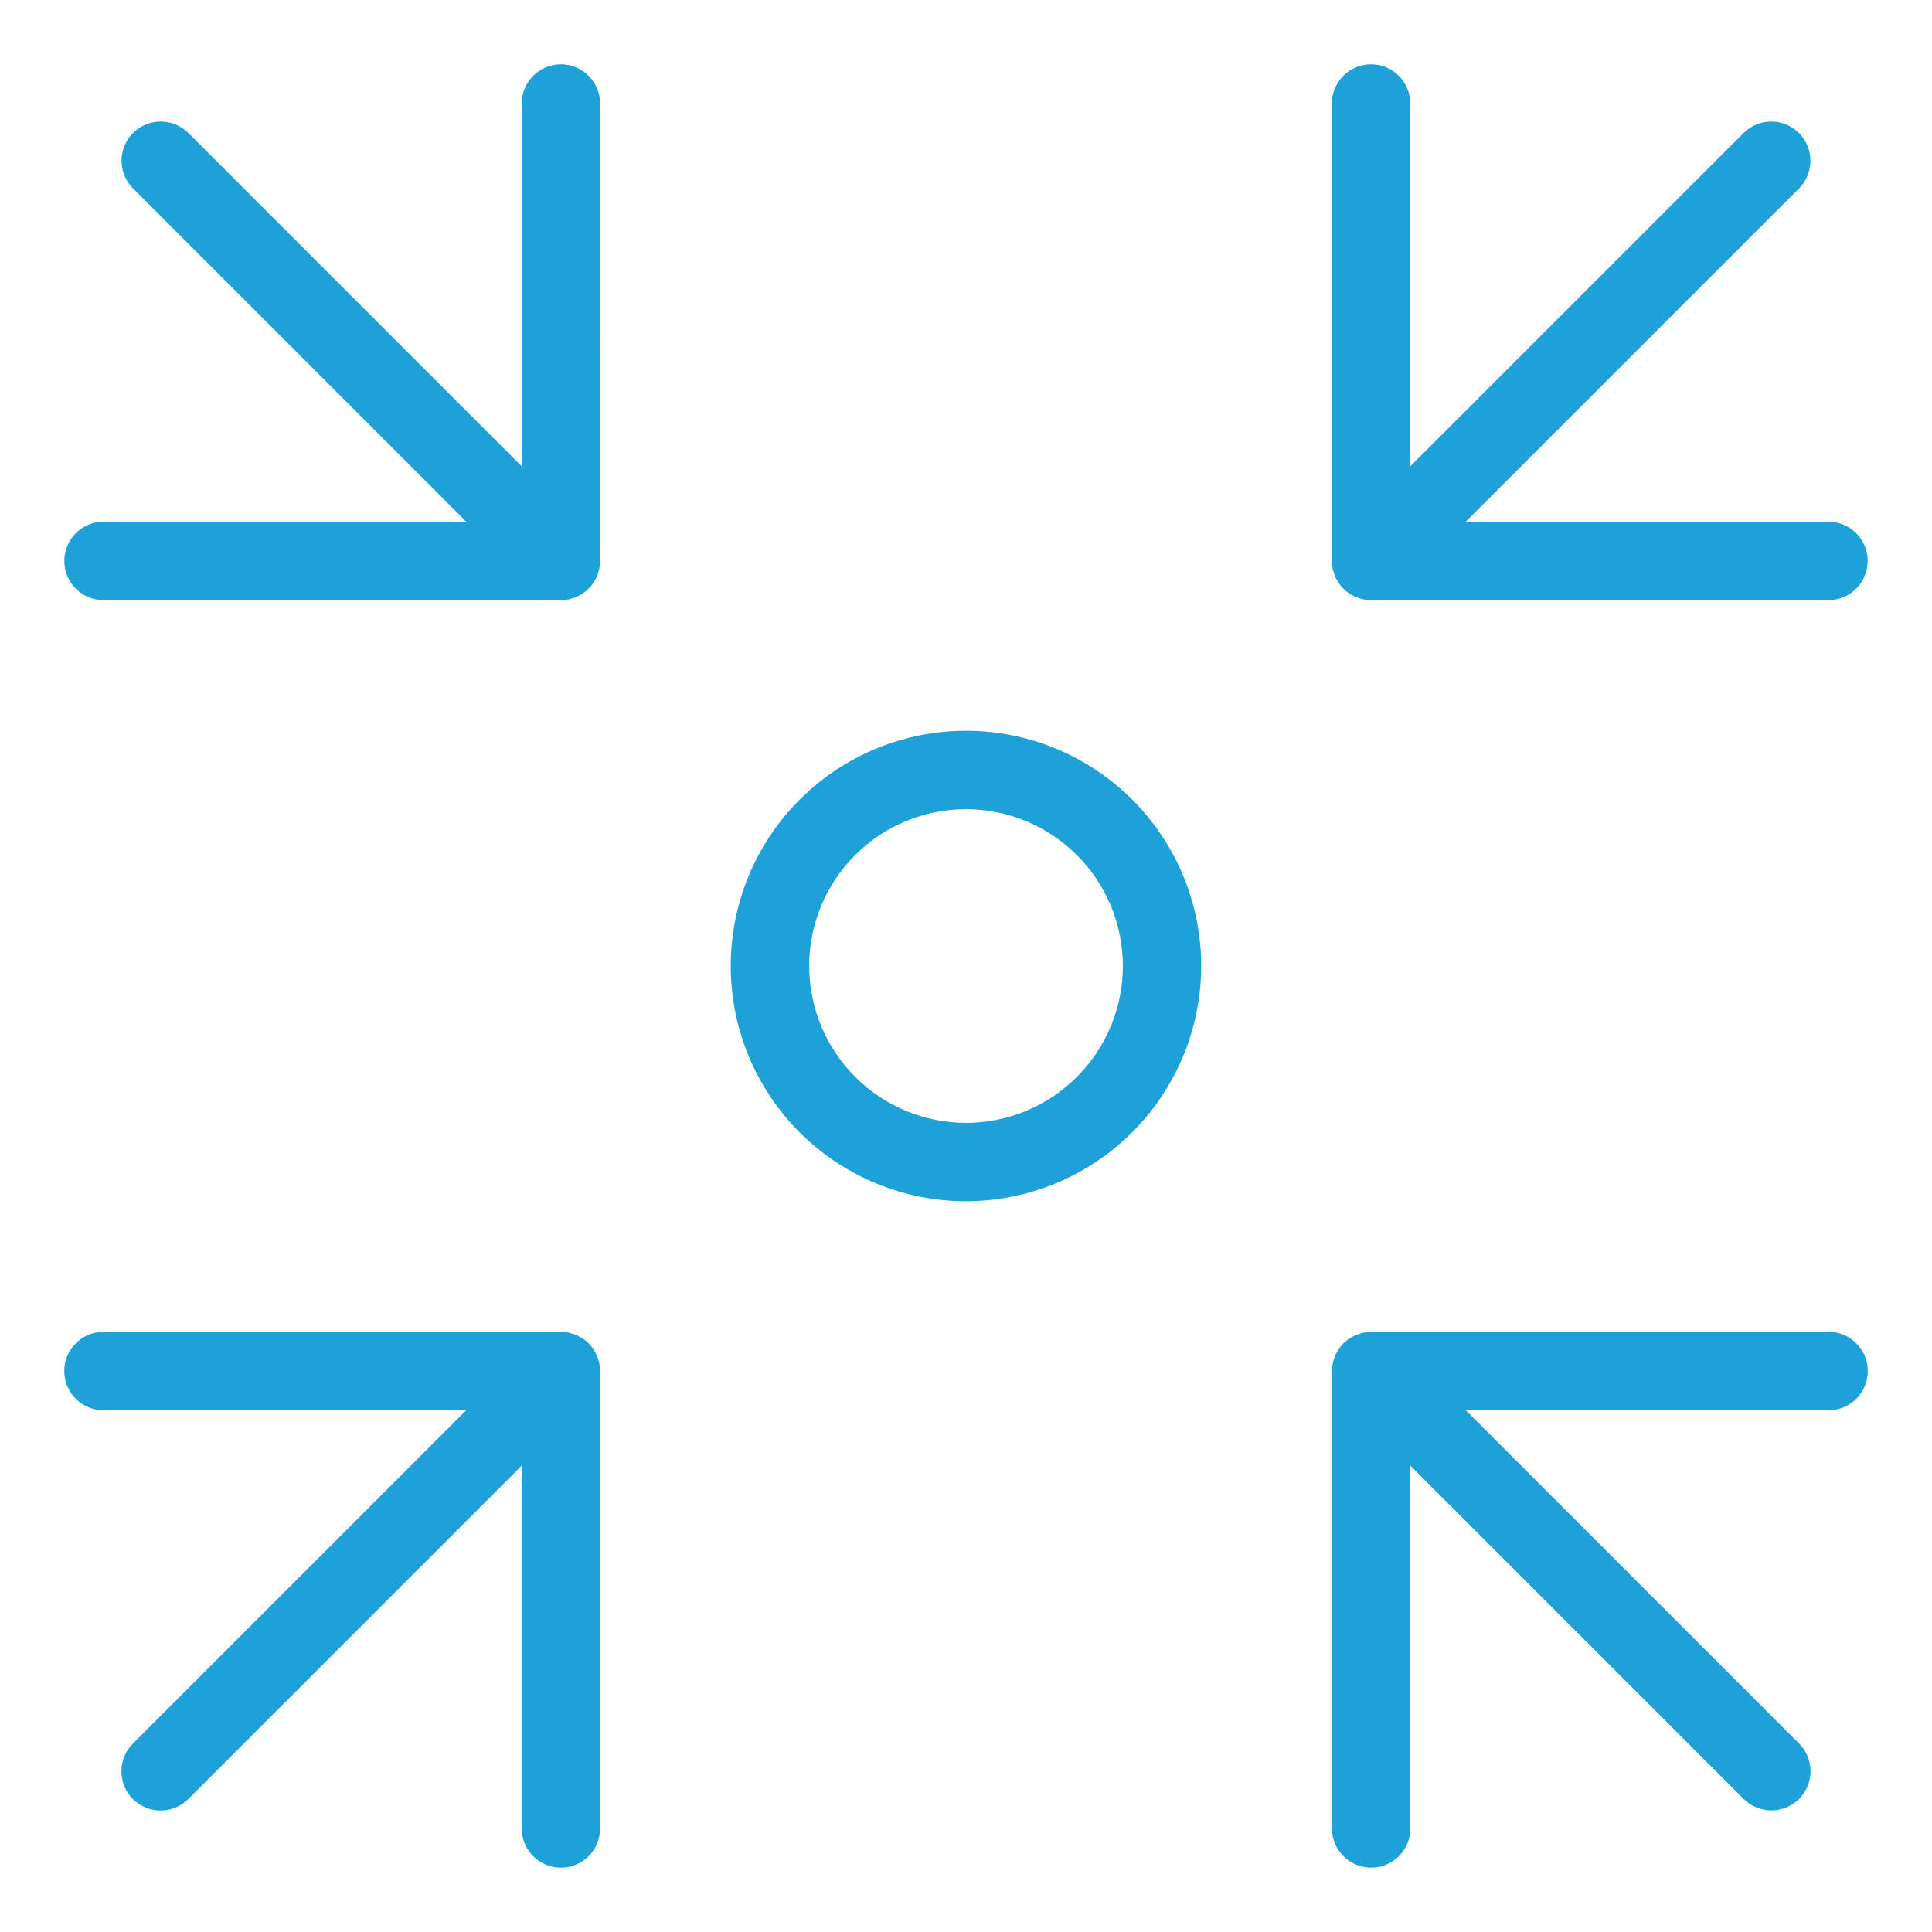 <?xml version="1.0" encoding="UTF-8"?>
<svg id="Layer_1" data-name="Layer 1" xmlns="http://www.w3.org/2000/svg" viewBox="0 0 512 512">
  <defs>
    <style>
      .cls-1 {
        fill: #1da1d8;
      }
    </style>
  </defs>
  <path class="cls-1" d="M318.33,256c0-16.53-6.57-32.39-18.26-44.08-11.69-11.69-27.55-18.26-44.08-18.26s-32.39,6.57-44.08,18.26c-11.69,11.69-18.26,27.55-18.26,44.08s6.57,32.39,18.26,44.08c11.69,11.69,27.55,18.26,44.08,18.26,16.53-.02,32.37-6.59,44.06-18.28,11.69-11.69,18.26-27.53,18.28-44.06Zm-103.89,0c0-11.02,4.38-21.59,12.17-29.39,7.79-7.79,18.37-12.17,29.39-12.17s21.6,4.38,29.39,12.17c7.79,7.79,12.18,18.37,12.18,29.39s-4.38,21.6-12.18,29.39c-7.79,7.79-18.36,12.18-29.39,12.18-11.02-.01-21.58-4.4-29.37-12.19-7.79-7.79-12.17-18.35-12.18-29.37Z"/>
  <path class="cls-1" d="M484.57,352.96h-121.21c-.69,0-1.37,.07-2.03,.21-.31,.06-.6,.18-.9,.27-.35,.09-.7,.2-1.04,.32-.35,.16-.69,.34-1.02,.53-.26,.14-.52,.26-.77,.42h0c-1.14,.77-2.12,1.74-2.88,2.88-.17,.25-.28,.52-.42,.77h0c-.2,.33-.38,.67-.53,1.02-.13,.34-.23,.69-.32,1.04-.09,.3-.21,.59-.26,.9h0c-.13,.67-.2,1.35-.21,2.03v121.21c0,5.74,4.65,10.39,10.39,10.39s10.39-4.65,10.39-10.39v-96.14l88.33,88.33c4.06,4.04,10.63,4.04,14.68-.01,4.05-4.05,4.06-10.62,.01-14.68l-88.33-88.33h96.14c5.74,0,10.39-4.65,10.39-10.39s-4.65-10.39-10.39-10.39h0Z"/>
  <path class="cls-1" d="M148.65,17.04c-5.74,0-10.39,4.65-10.39,10.39V123.57L49.93,35.24c-4.06-4.04-10.63-4.04-14.68,.01-4.05,4.05-4.06,10.62-.01,14.68l88.33,88.33H27.43c-5.73,0-10.39,4.65-10.39,10.39s4.65,10.39,10.39,10.39h121.22c.68,0,1.37-.07,2.03-.2,.31-.06,.6-.18,.9-.27,.35-.09,.7-.2,1.04-.32,.34-.16,.69-.34,1.01-.53,.26-.14,.52-.26,.77-.42h0c1.14-.77,2.12-1.75,2.88-2.88,.17-.25,.28-.52,.42-.77h0c.41-.63,.7-1.33,.86-2.06,.09-.3,.21-.59,.26-.9,.14-.67,.21-1.35,.21-2.03V27.43c0-5.73-4.65-10.39-10.39-10.39h0Z"/>
  <path class="cls-1" d="M484.57,138.27h-96.14l88.33-88.33c4.04-4.06,4.04-10.63-.01-14.68-4.05-4.05-10.62-4.06-14.68-.01l-88.33,88.33V27.43c0-5.73-4.65-10.39-10.39-10.39s-10.39,4.65-10.39,10.39v121.22c0,.68,.07,1.37,.21,2.03,.06,.31,.18,.6,.26,.9h0c.16,.73,.45,1.43,.86,2.06,.14,.26,.26,.52,.42,.77,.77,1.14,1.74,2.12,2.88,2.88,.25,.17,.52,.28,.77,.42h0c.33,.2,.67,.38,1.02,.54,.34,.13,.69,.23,1.04,.32,.3,.09,.59,.21,.9,.27,.67,.13,1.35,.2,2.03,.2h121.21c5.74,0,10.39-4.65,10.39-10.39s-4.65-10.39-10.39-10.39h0Z"/>
  <path class="cls-1" d="M158.57,360.42c-.09-.35-.2-.7-.32-1.04-.16-.35-.34-.69-.53-1.02-.14-.26-.26-.52-.42-.77h0c-.76-1.14-1.74-2.12-2.88-2.88-.25-.17-.52-.28-.77-.42h0c-.33-.2-.67-.38-1.02-.54-.34-.13-.69-.23-1.04-.32-.3-.09-.59-.21-.9-.27-.67-.13-1.35-.2-2.03-.21H27.42c-5.73,0-10.39,4.65-10.39,10.39s4.65,10.39,10.39,10.39H123.56l-88.33,88.33c-1.95,1.94-3.05,4.59-3.06,7.35,0,2.76,1.09,5.41,3.04,7.36,1.95,1.95,4.6,3.05,7.36,3.04,2.76,0,5.4-1.1,7.35-3.06l88.33-88.33v96.14c0,5.74,4.65,10.39,10.39,10.39s10.39-4.65,10.39-10.39v-121.21c0-.69-.07-1.37-.21-2.03-.06-.31-.17-.6-.26-.9h0Z"/>
</svg>